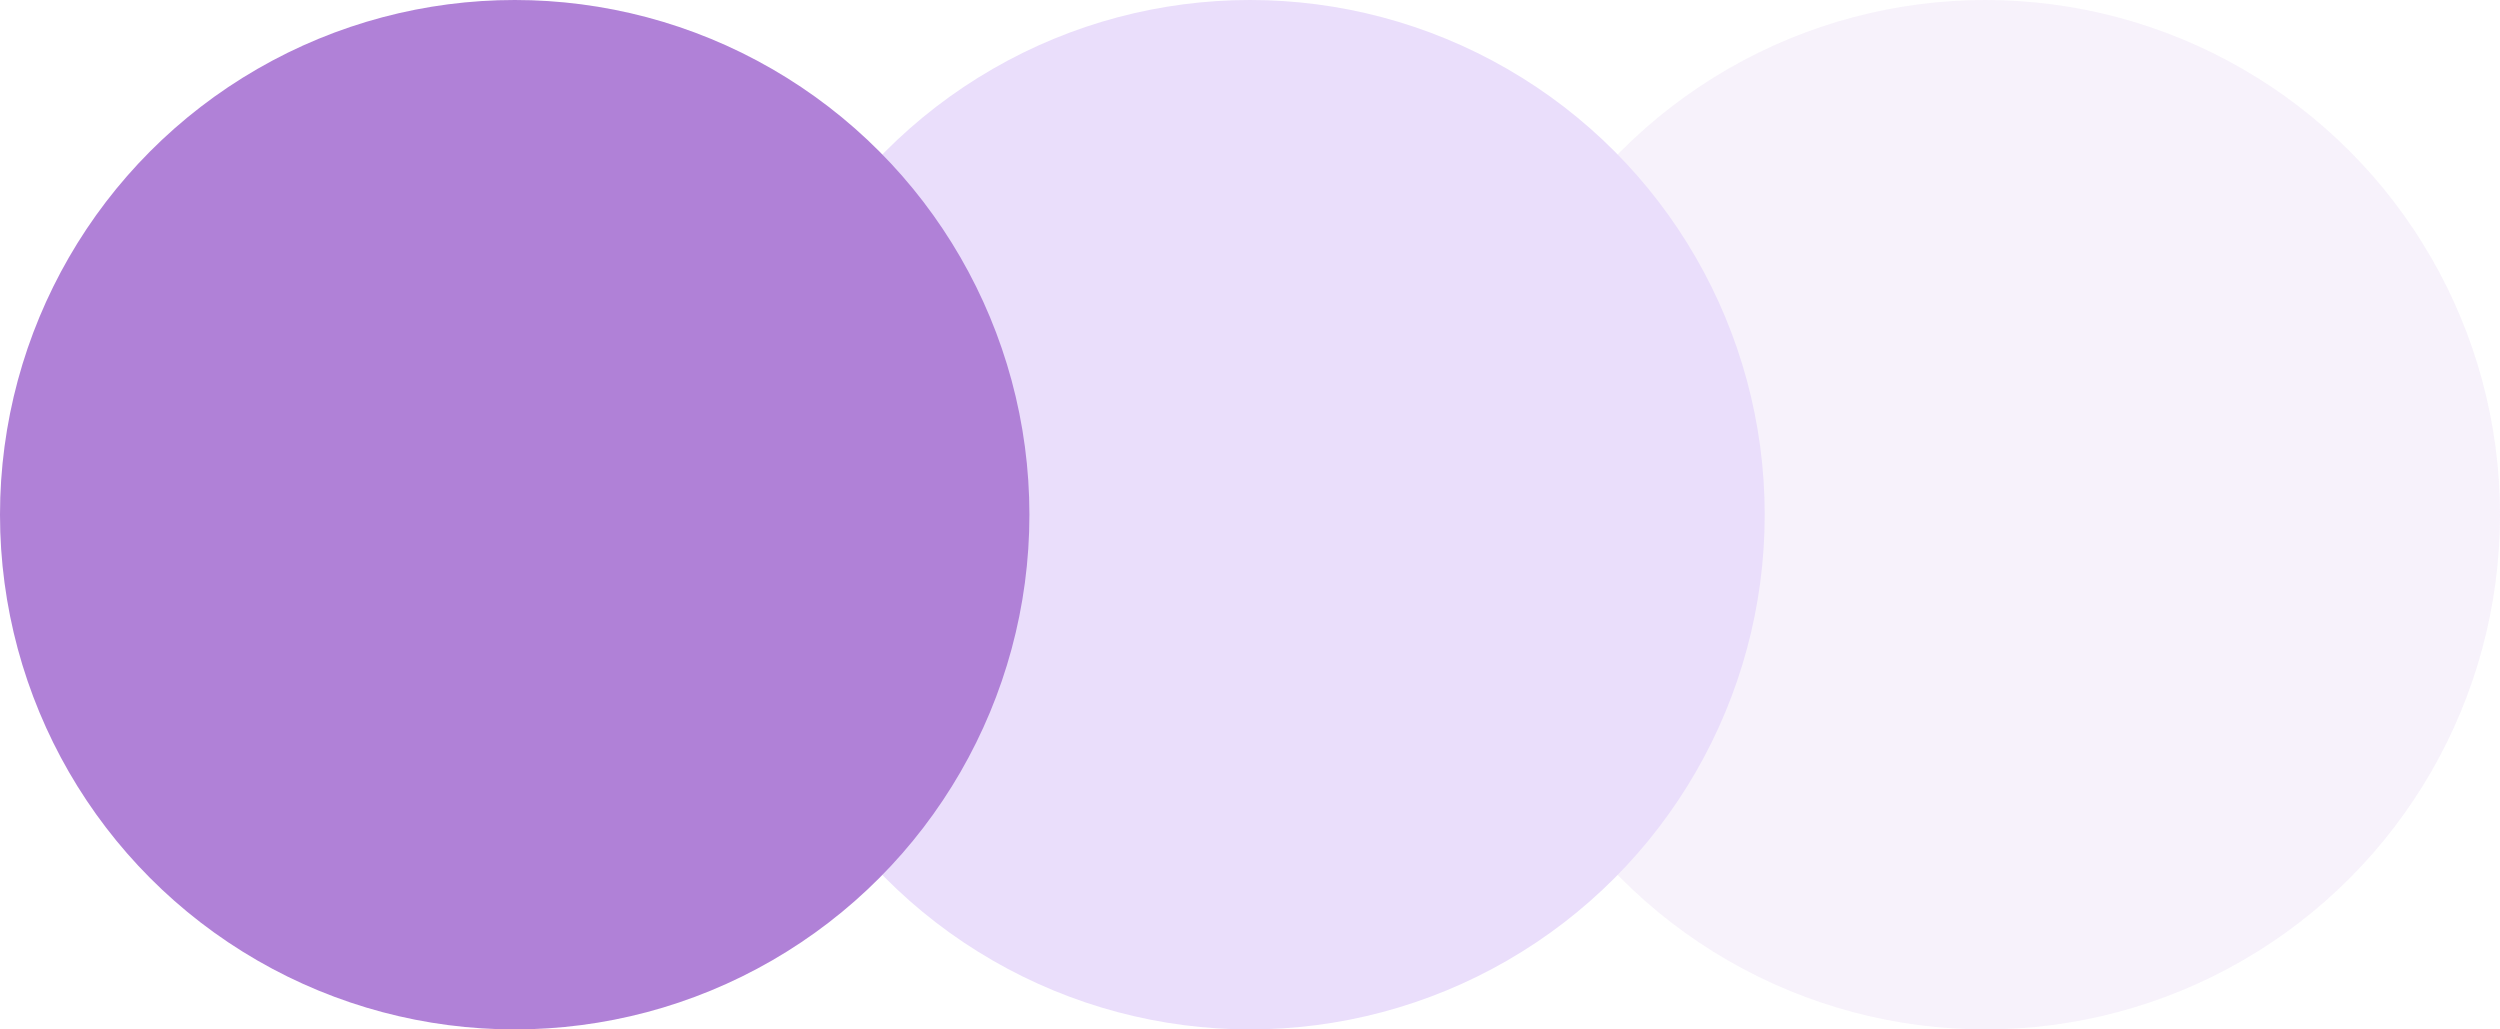 <?xml version="1.0" encoding="UTF-8"?> <svg xmlns="http://www.w3.org/2000/svg" width="17" height="7" viewBox="0 0 17 7" fill="none"><circle cx="13.5" cy="3.5" r="3.5" fill="#B081D7" fill-opacity="0.1"></circle><circle cx="8.5" cy="3.5" r="3.5" fill="#EADEFB"></circle><circle cx="3.5" cy="3.5" r="3.5" fill="#B081D7"></circle></svg> 